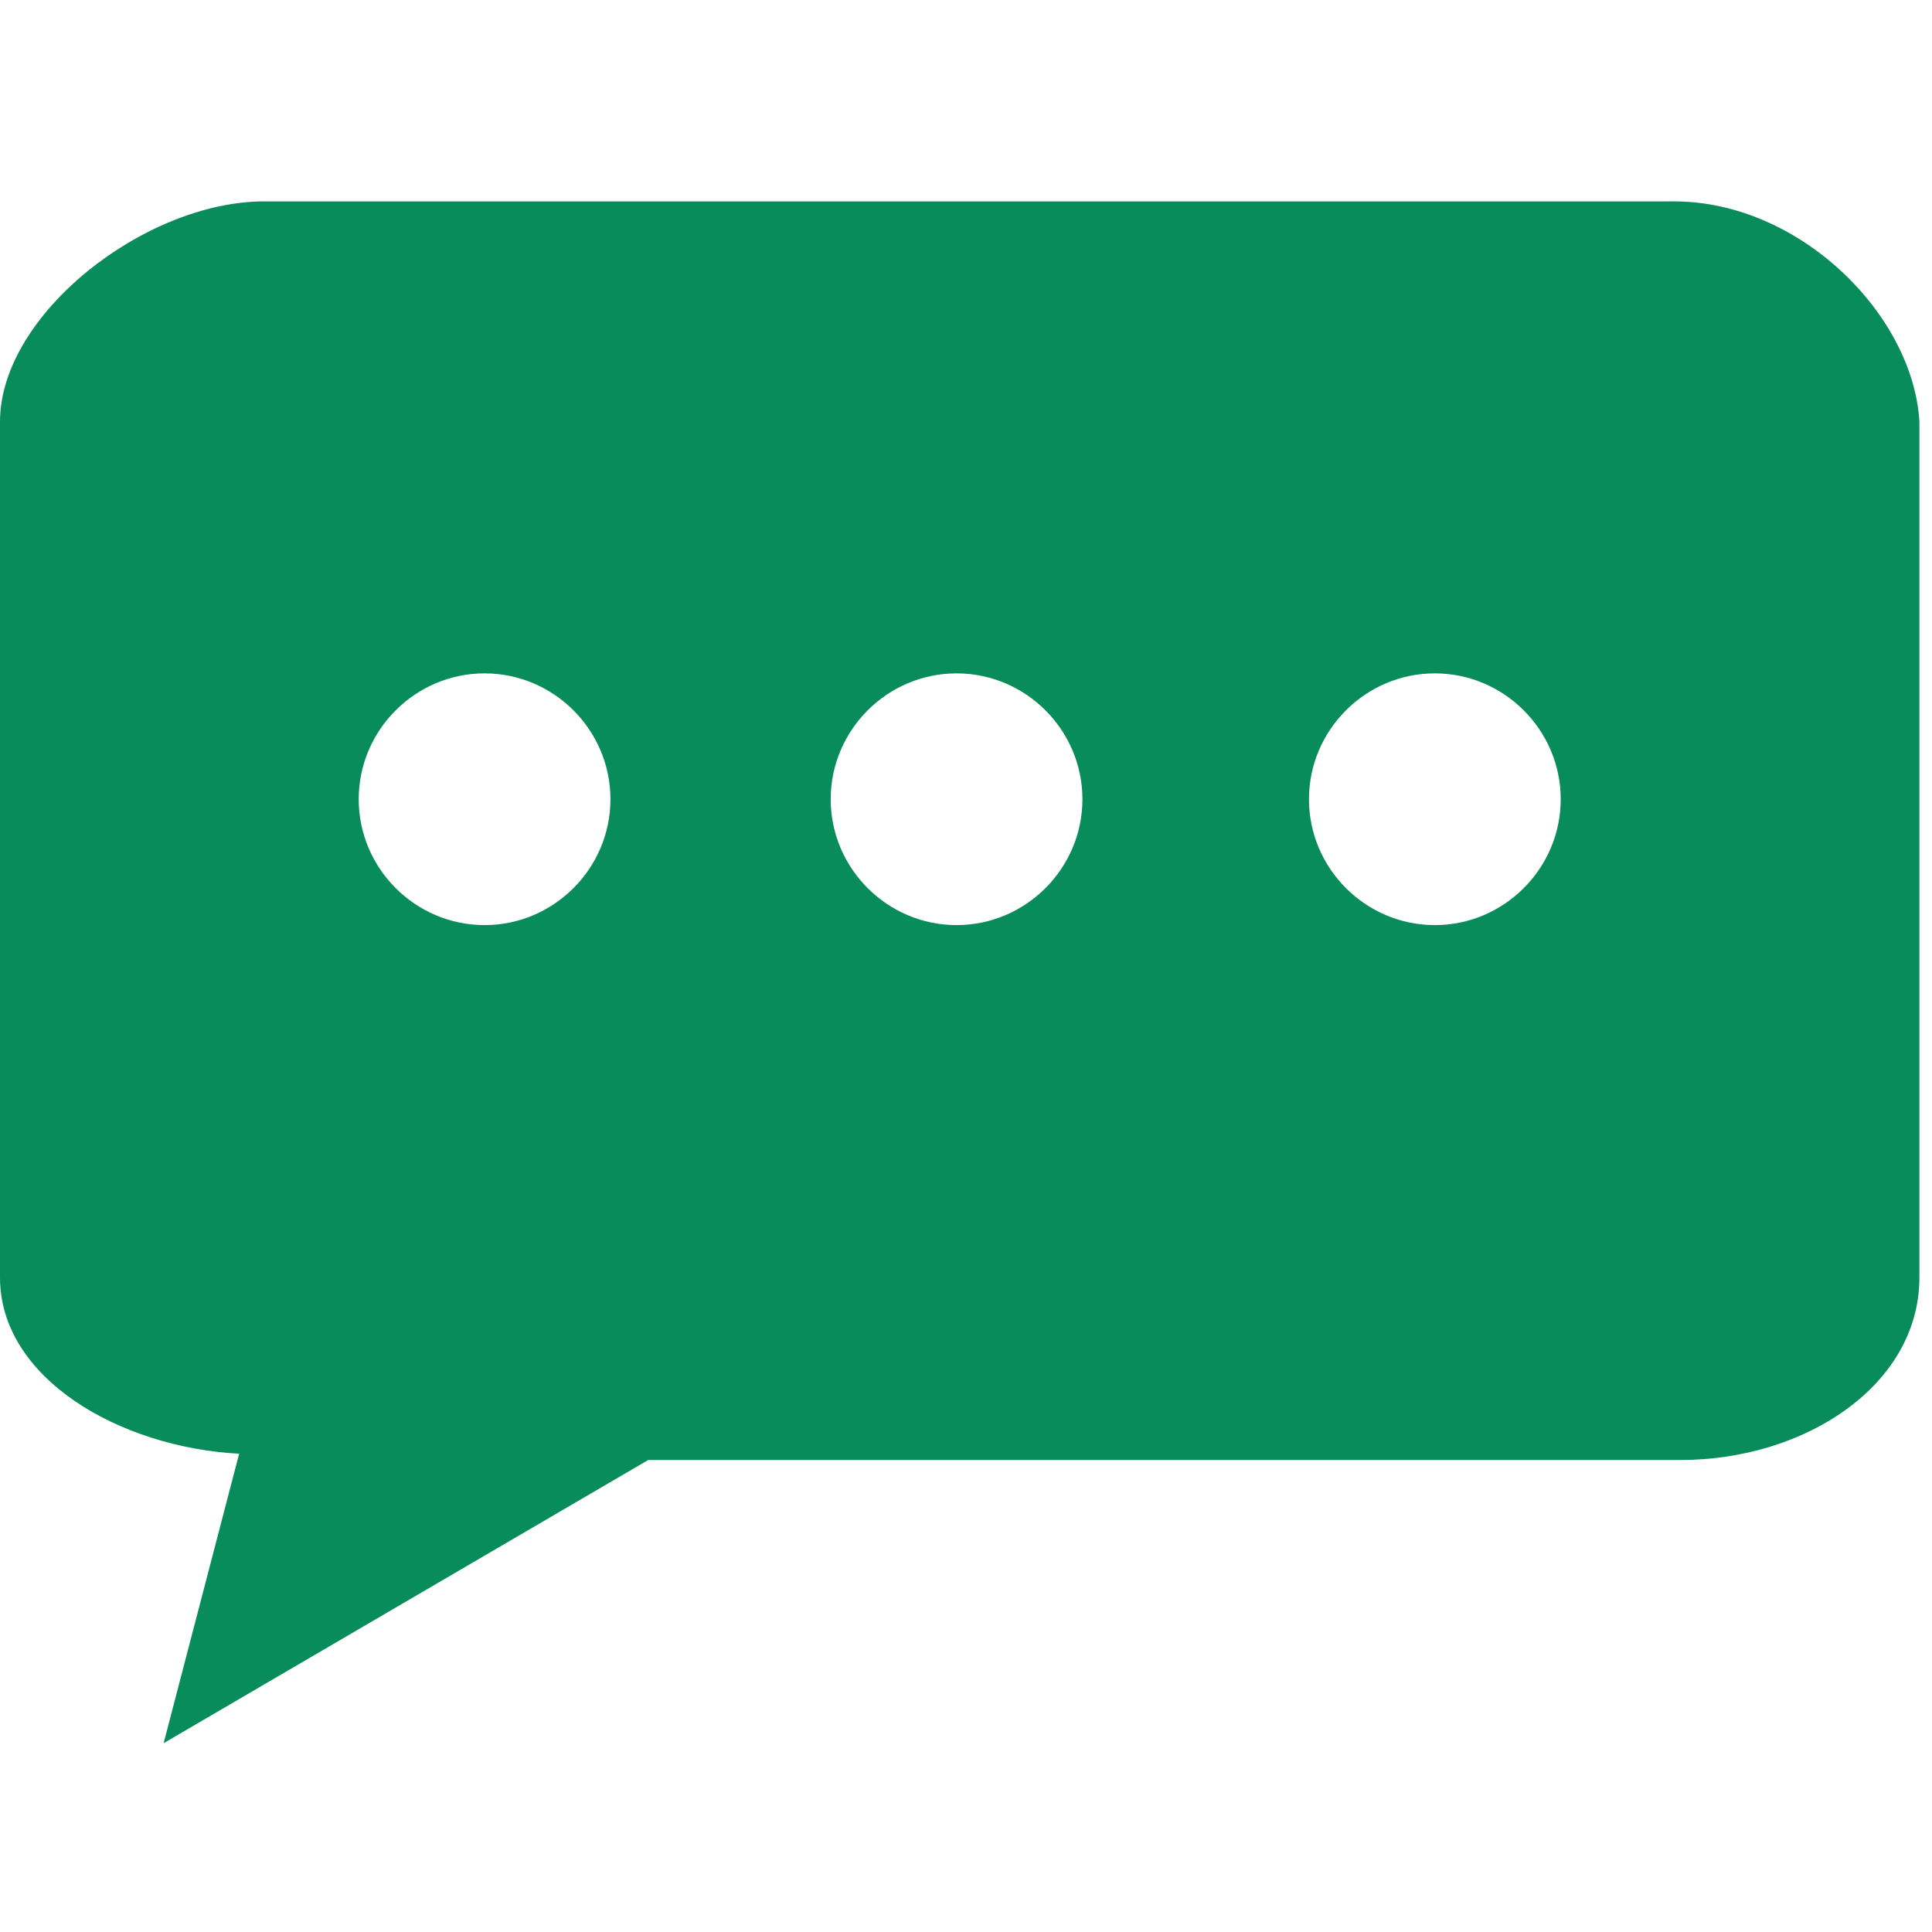 <?xml version="1.0" encoding="utf-8"?>
<!-- Generator: Adobe Illustrator 25.4.8, SVG Export Plug-In . SVG Version: 6.00 Build 0)  -->
<svg version="1.1" id="Capa_1" xmlns="http://www.w3.org/2000/svg" xmlns:xlink="http://www.w3.org/1999/xlink" x="0px" y="0px"
	 viewBox="0 0 30.7 30.7" style="enable-background:new 0 0 30.7 30.7;" xml:space="preserve">
<style type="text/css">
	* {fill:#088c5c;} rect, circle, ellipse, line, polyline, polygon {fill:#05F29B;}
</style>
<g>
	<path class="st0" d="M26.6,3.2H4.2C2.3,3.2,0,5,0,6.7v13.6c0,1.6,1.9,2.7,3.8,2.8l-1.2,4.6l7.7-4.5h16.4c2,0,3.8-1.2,3.8-2.9v-11
		V6.7C30.4,5,28.6,3.2,26.6,3.2z M7.7,14.7c-1.1,0-2-0.9-2-2s0.9-2,2-2c1.1,0,2,0.9,2,2S8.8,14.7,7.7,14.7z M15.2,14.7
		c-1.1,0-2-0.9-2-2s0.9-2,2-2s2,0.9,2,2S16.3,14.7,15.2,14.7z M22.8,14.7c-1.1,0-2-0.9-2-2s0.9-2,2-2c1.1,0,2,0.9,2,2
		S23.9,14.7,22.8,14.7z"/>
</g>
</svg>

